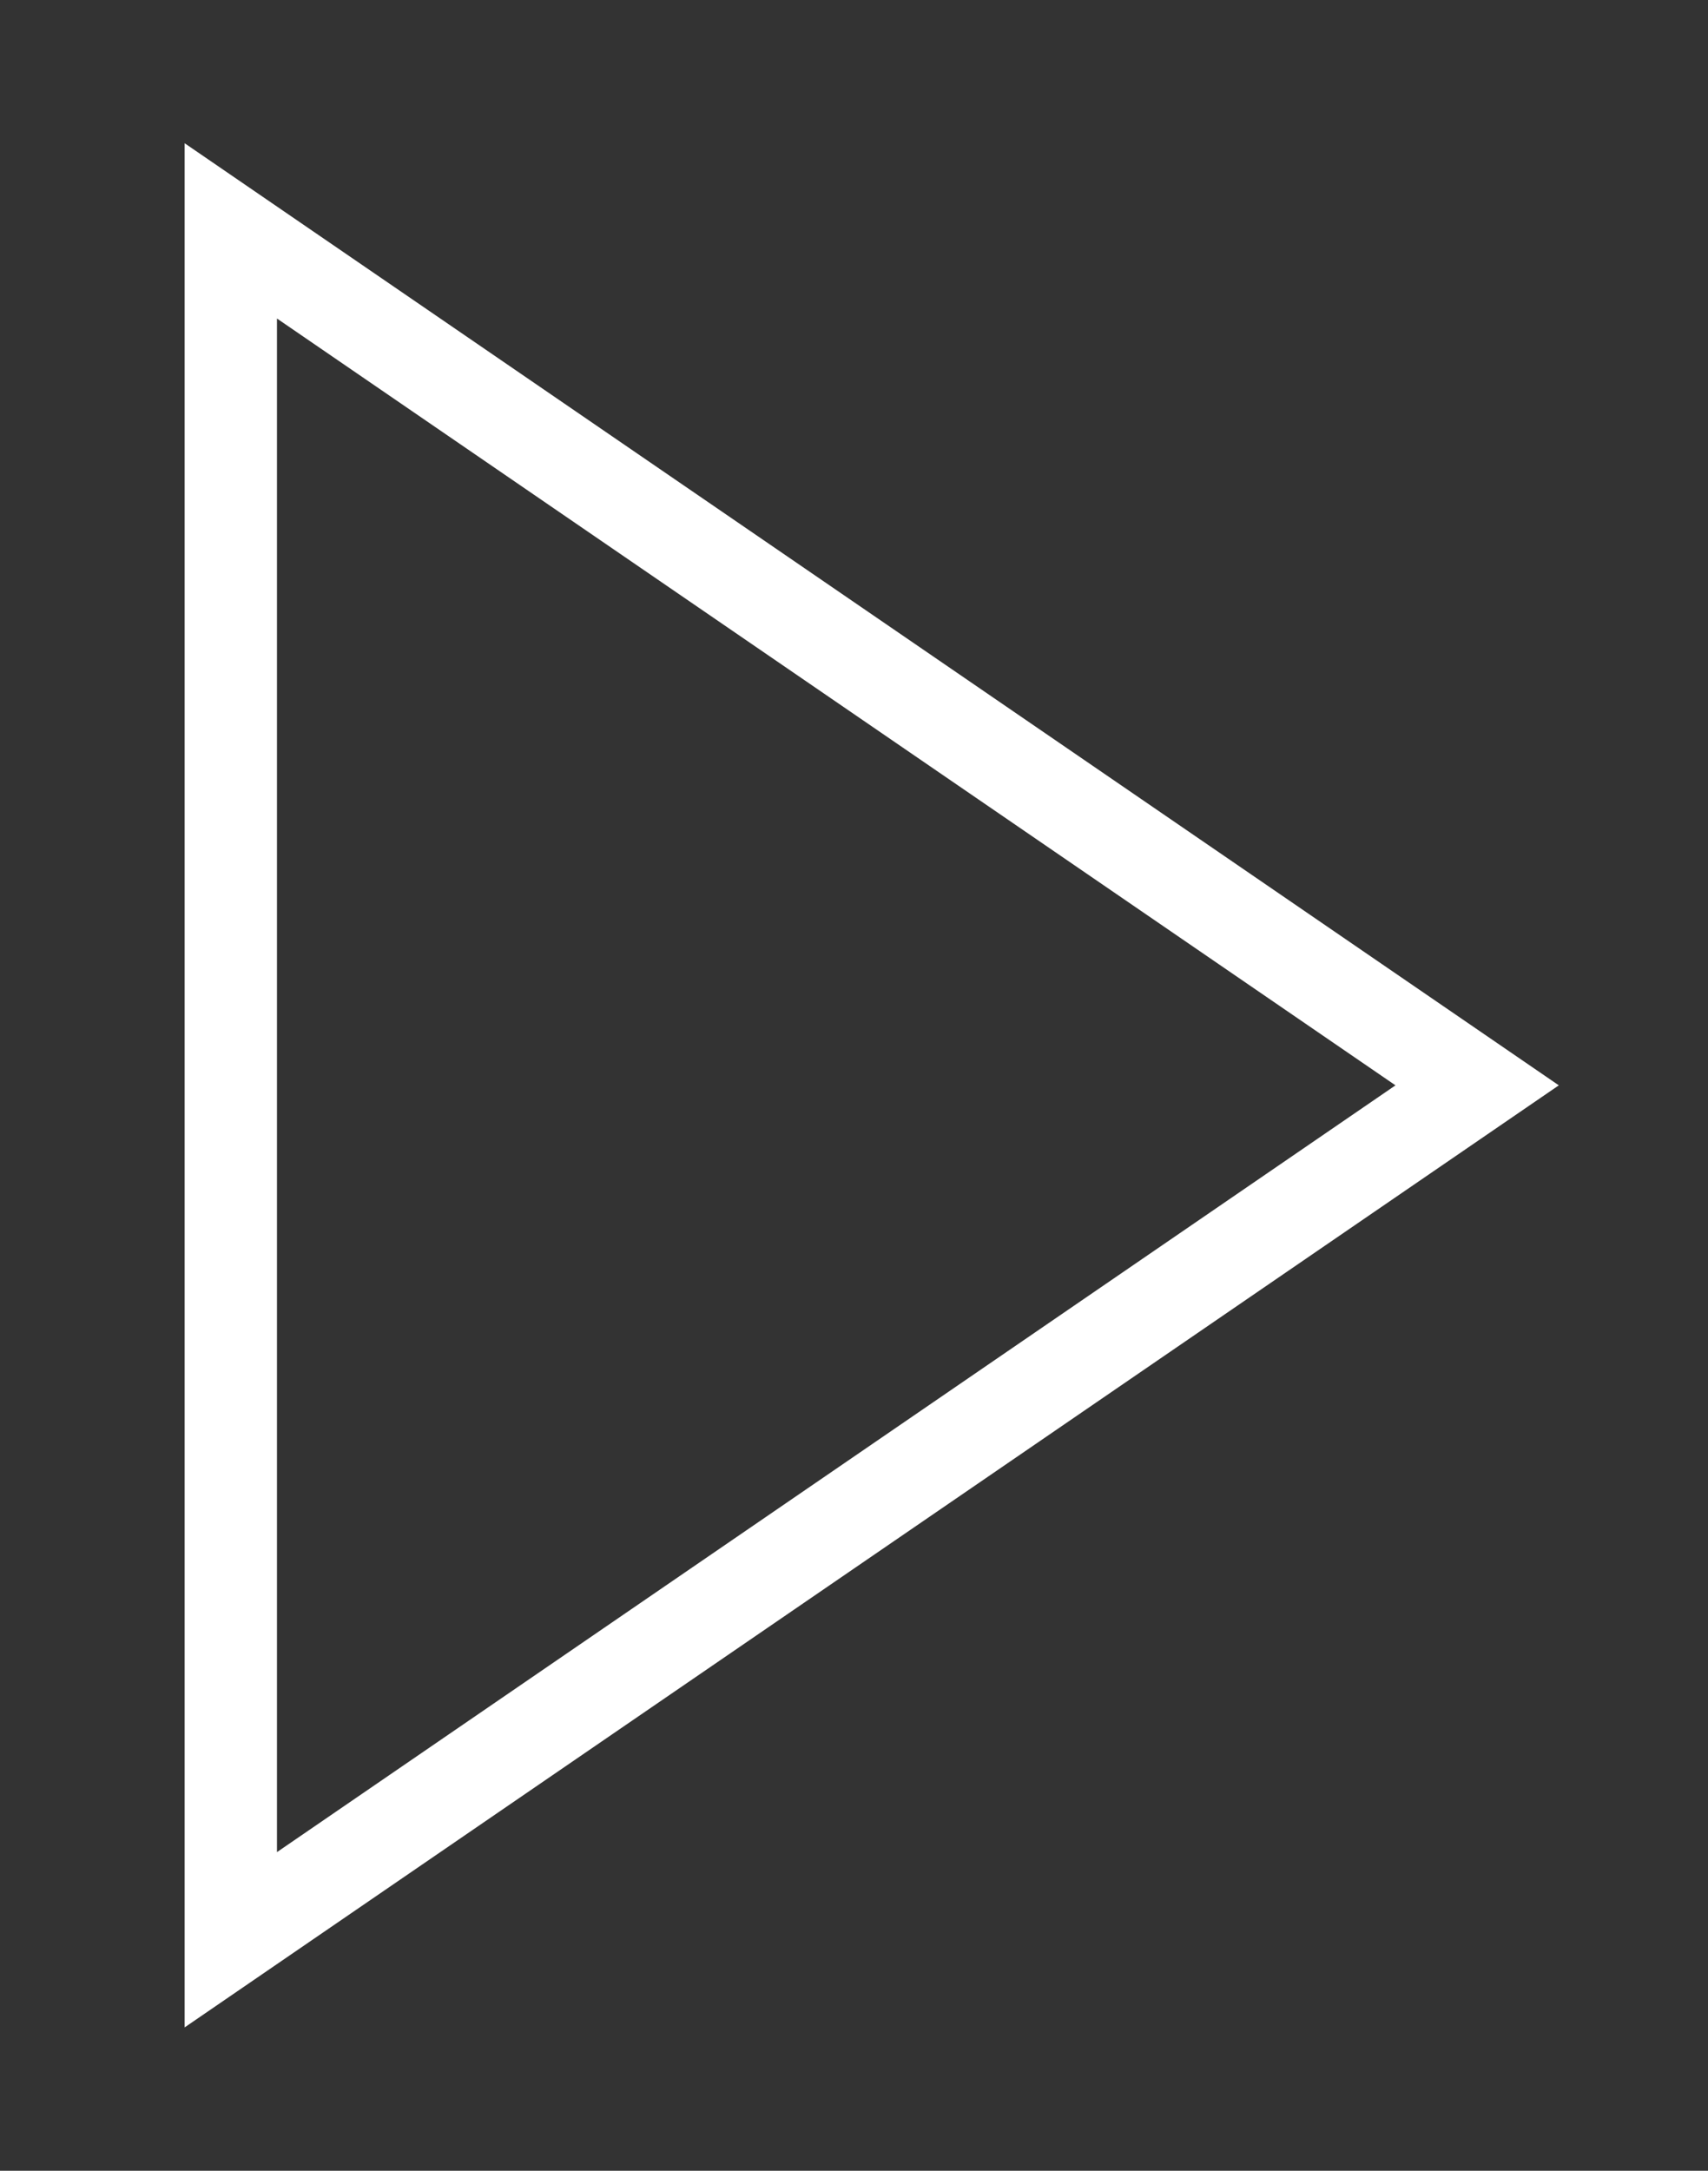 <svg xmlns="http://www.w3.org/2000/svg" xmlns:xlink="http://www.w3.org/1999/xlink" width="37px" height="47px">
<rect width="100%" height="100%" fill="#333333" stroke="none"/>
<path fill-rule="evenodd" stroke-width="2px" stroke="rgb(255, 255, 255)" fill-opacity="0" fill="rgb(255, 255, 255)" d="M5.000,4.999 L31.999,23.499 L5.000,41.998 L5.000,4.999 Z"/>
</svg>
